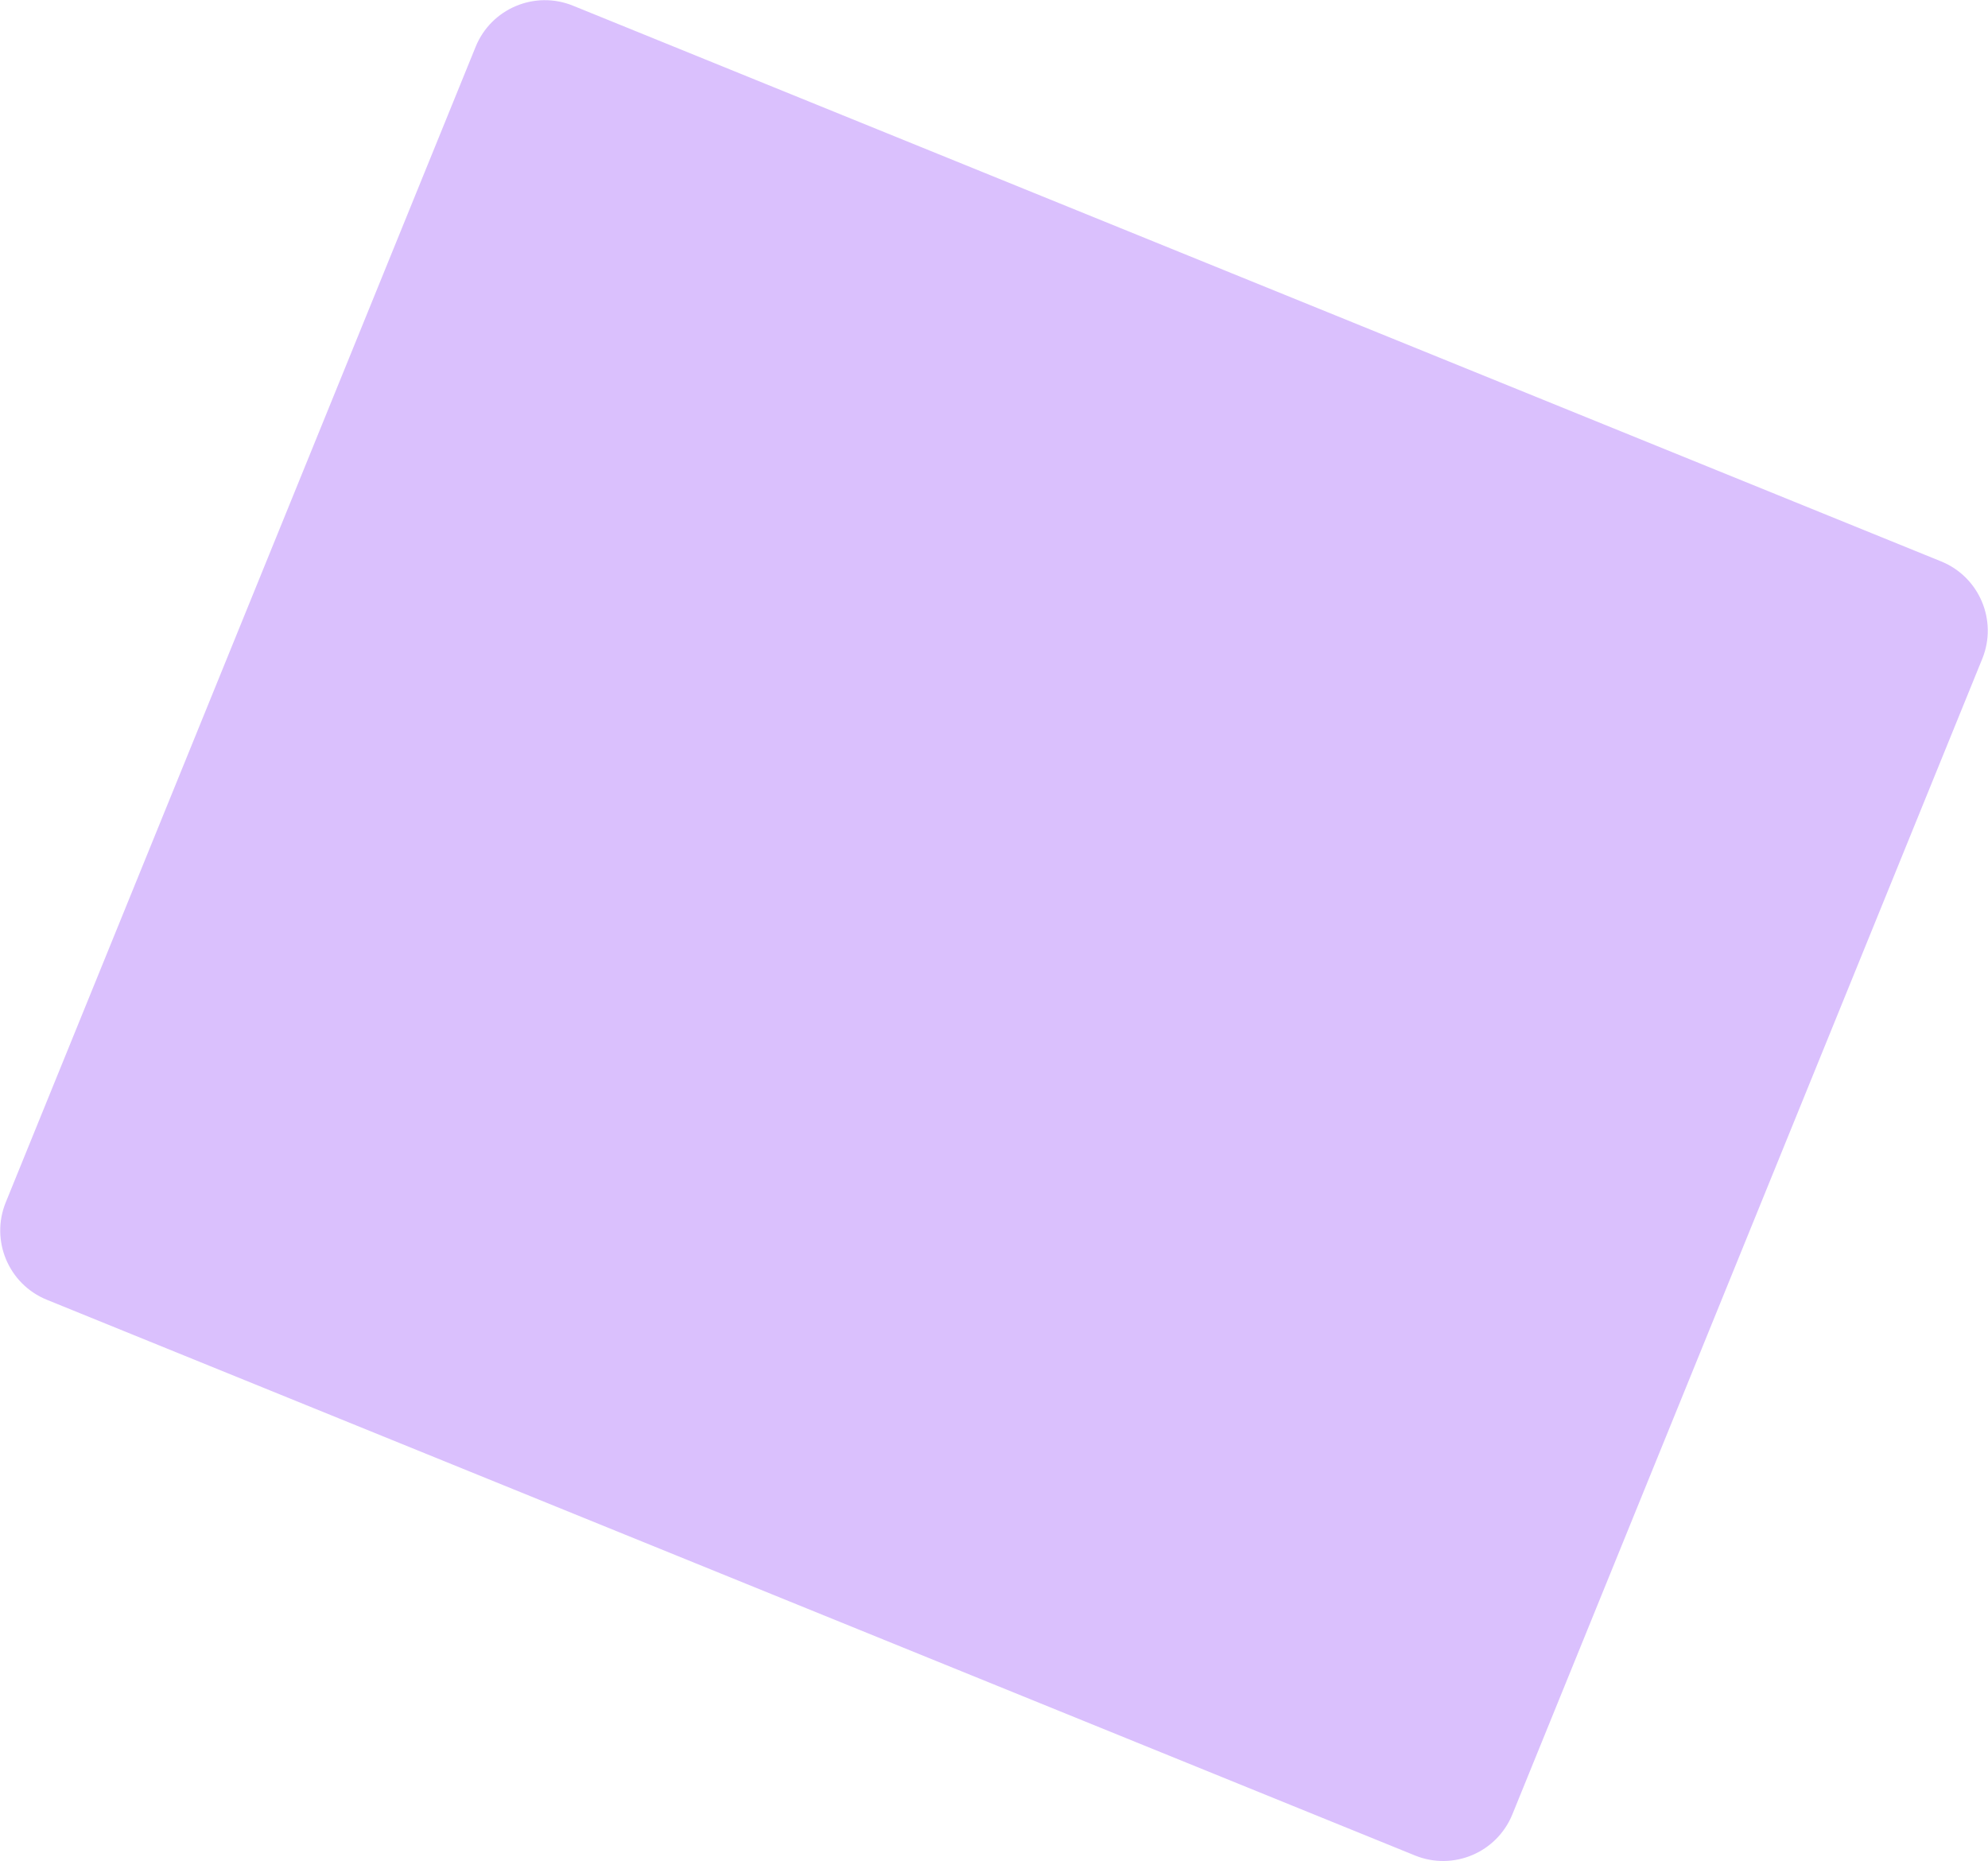 <?xml version="1.0" encoding="utf-8"?>
<svg xmlns="http://www.w3.org/2000/svg" fill="none" height="100%" overflow="visible" preserveAspectRatio="none" style="display: block;" viewBox="0 0 532 498" width="100%">
<path d="M127.284 12.518C131.444 2.289 143.106 -2.633 153.336 1.522L519.461 150.217C529.698 154.375 534.625 166.047 530.462 176.282L404.716 485.482C400.556 495.711 388.894 500.633 378.664 496.478L12.539 347.783C2.302 343.625 -2.625 331.953 1.538 321.718L127.284 12.518Z" fill="#DAC0FD" id="Rectangle 623"/>
</svg>